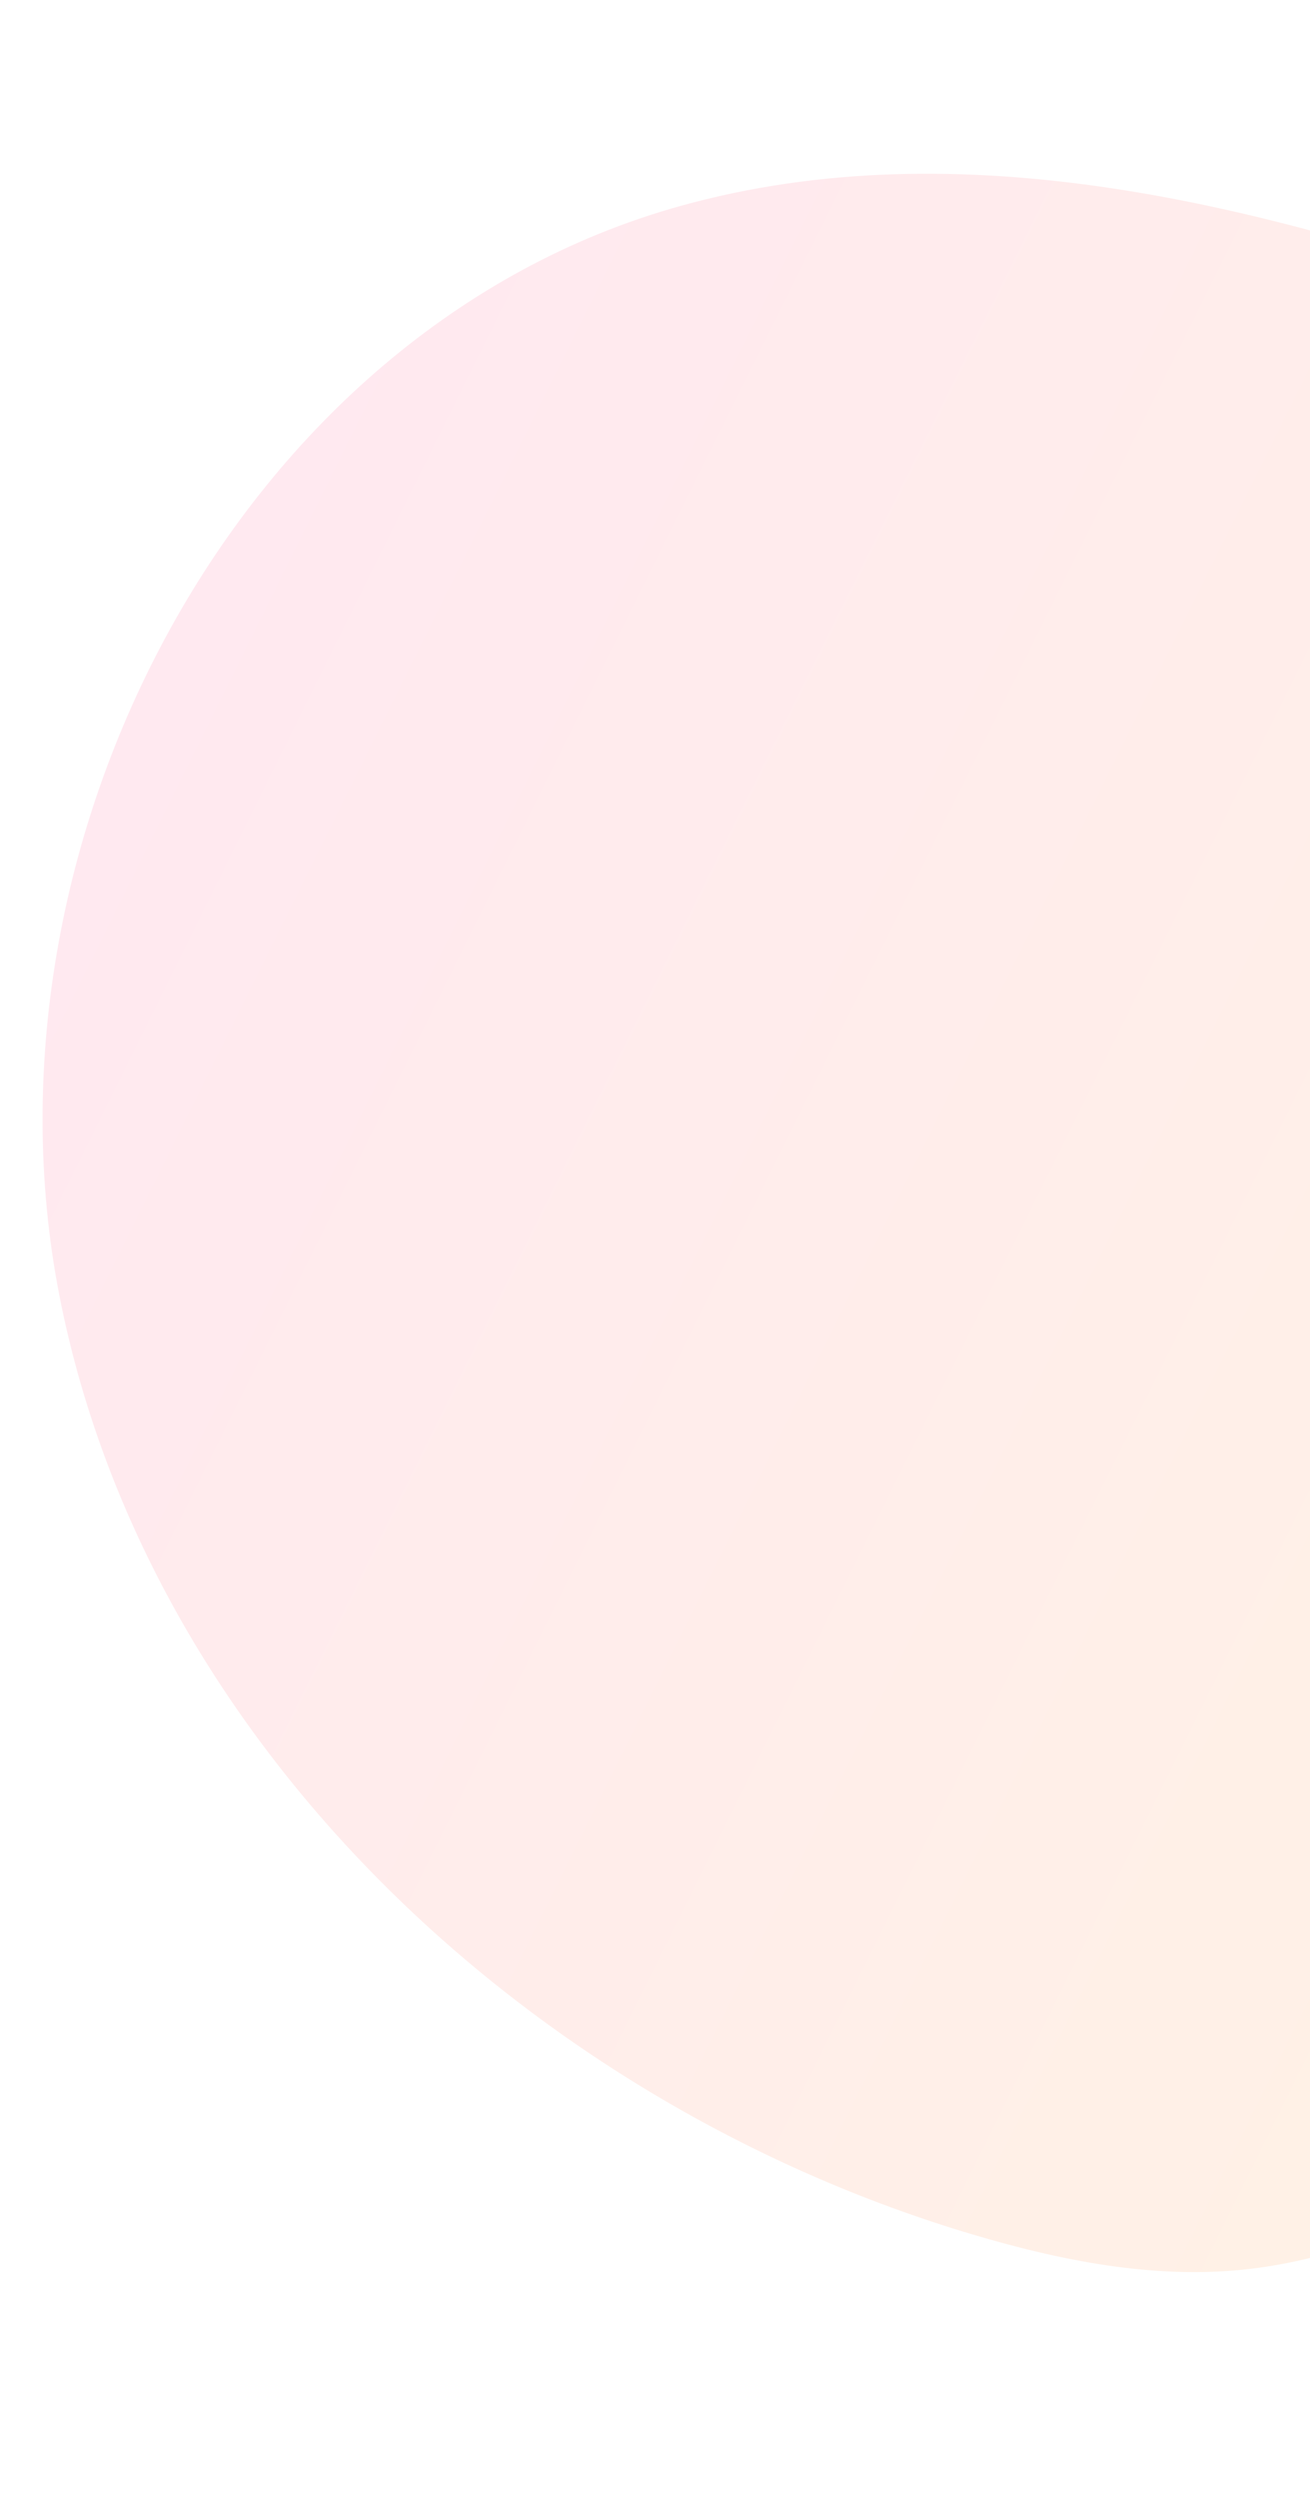 <?xml version="1.0" encoding="UTF-8"?>
<svg id="_レイヤー_2" data-name="レイヤー 2" xmlns="http://www.w3.org/2000/svg" xmlns:xlink="http://www.w3.org/1999/xlink" viewBox="0 0 214.59 409.41">
  <defs>
    <style>
      .cls-1 {
        fill: none;
      }

      .cls-1, .cls-2 {
        stroke-width: 0px;
      }

      .cls-3 {
        opacity: .3;
      }

      .cls-4 {
        clip-path: url(#clippath);
      }

      .cls-2 {
        fill: url(#_名称未設定グラデーション_254);
      }
    </style>
    <clipPath id="clippath">
      <rect class="cls-1" width="214.59" height="409.41"/>
    </clipPath>
    <linearGradient id="_名称未設定グラデーション_254" data-name="名称未設定グラデーション 254" x1="26.35" y1="175" x2="373.92" y2="175" gradientTransform="translate(75.25 -52.11) rotate(26.39)" gradientUnits="userSpaceOnUse">
      <stop offset="0" stop-color="#ffb4cc"/>
      <stop offset="1" stop-color="#ffd6a3"/>
    </linearGradient>
  </defs>
  <g id="_レイヤー_1-2" data-name="レイヤー 1">
    <g class="cls-4">
      <g class="cls-3">
        <path class="cls-2" d="M351.4,122.06c-17.06-38.67-59.6-58.57-99.48-72.59-45.2-15.9-94.41-28.6-140.56-15.71C38.93,53.99-4.68,138.26,9.71,212.07c14.39,73.81,77.5,132.43,149.58,153.87,14.33,4.26,29.3,7.27,44.17,5.79,13.71-1.37,26.81-6.52,38.92-13.08,62.19-33.71,96.99-101.13,128.15-164.63,7.83-15.96,15.88-33.26,13.02-50.81-3.65-22.31-23.5-37.82-41.86-51.01"/>
      </g>
    </g>
  </g>
</svg>